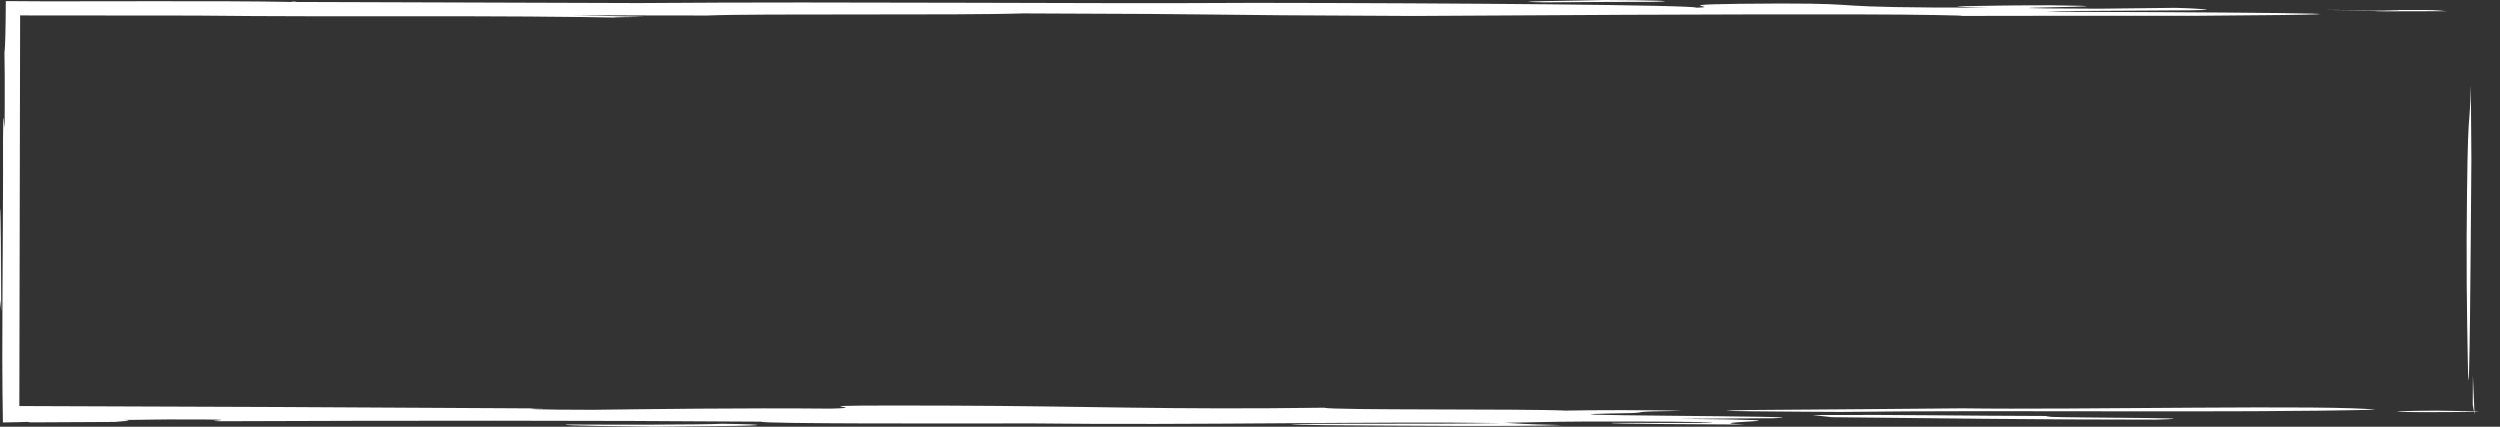 <?xml version="1.0" encoding="UTF-8"?><svg xmlns="http://www.w3.org/2000/svg" xmlns:xlink="http://www.w3.org/1999/xlink" height="387.3" preserveAspectRatio="xMidYMid meet" version="1.0" viewBox="0.0 0.0 2269.0 387.3" width="2269.0" zoomAndPan="magnify"><rect x="0.0" y="0.0" width="2269.0" height="387.3" fill="#333333" stroke="none"/><g data-name="Layer 2"><g data-name="Layer 2" fill="#fff" id="change1_1"><path d="M2238.72,216.08c.85-131.53,2.64-90.33,3.81-138.68l.49,66.69c-.6,88.28-1.66,223.74-2.92,197.6C2239.89,333.17,2238.48,271.65,2238.72,216.08Z" fill="inherit"/><path d="M2244.26,367.24c0-12.39.16-14.43.13-26.76l1.5,35.9Z" fill="inherit"/><path d="M2220.59,10.15l-62.14.15c-14.4-.16,20.88-.45,18.89-.65L2107.44,9C2202.25,9.59,2201,8.19,2220.59,10.15Z" fill="inherit"/><path d="M1401.37,2.14c-47-.88,36-1.49,55.05-2.14,39.24.1,73.9,1,42.5,1.7C1447.18,1.63,1426.28,2.08,1401.37,2.14Z" fill="inherit"/><path d="M1856.16,10.65c23.57-1.46,159.59-.6,145.92-2-5.91-.59-11.8-1.17-28.25-1.53l-68.57.77c-171.49-.58,71.3-1.79-43.9-3.1-24.87.06-37.29.09-47.76.31-56.29.75-39.93,1.11-7.19,1.83-163.58.21-101.35-3.77-190.44-3.74-122.23.5-47,2.93-76.51,3.8.16-.3-3.17-.59-9.48-.87s-15.59-.56-27.33-.81c-23.48-.52-56.79-1-95.75-1.38C1329,3.18,1228.4,2.68,1138.48,2.6c-168.26,1-357.34-1.32-558.83.18l-311.34-1c0-.12-.22-.25,0-.37-2.76.1-4.46.21-4.46.35-31.22-.66-78.09-.71-125.49-.66l-69.62.08-31.56,0L5.26,1c0,3.86,0,7.59-.08,11.16q0,4.46-.09,8.54C5,25.32,4.94,29.5,4.84,33.15c-.19,7.3-.45,12.46-.79,14.94l.24,20.2c.19,100.76-1,0-1.55,57.92.16,42.6-.22,91.47-.47,136.53-.12,22.53-.21,44.11-.18,63.47,0,9.68.07,18.8.15,27.22.15,11,.28,21.05.4,30L15,383.18l5.5-.13,3.22-.14c7.56.15-2.44.27,5.14.43l75.46-.39c5-.56,20.2-1.23,7.65-1.83,17.53,0,32.78-.63,57.84-.43,63,0,7.55,1.15,30.17,1.62,158.59-.63,339.92-.79,490.87.4,0,.25,2.69.46,7.57.64s11.94.34,20.65.46c17.41.25,41.39.39,67.65.47,52.53.15,114.21,0,150.73,0,145.89,1.75,314.61-2,425.33-.31-65.52,1.27-178.7-.12-191.28,1.27l30.14.63c68,.44,176.16,1.39,216.42-.07-37.66-.8-40.21-1.51-52.75-2.11,30.21-.36,35.28-.91,73-1.11,27.67-.08,56.62-.05,78.66.13,11,.08,20.3.21,26.84.37s10.31.37,10.31.61c-30.29.36-63,0-90.69.08-10.17,1.11,88.06,1.19,120.77,1.55-57.84-2.54,95.77-3.61-60.25-5.24l85.62-.51c65.51-2.26-276.74-2.19-128.18-4.68,15.11-.68-5-1.43,45.41-2-27.63-.91-83.08-.75-105.72-.24-37.76-1.78-213.85-.2-218.94-2.62-143.57,1.94-211.32-1.47-342.18-1.9-166.13-.52-58,1.42-105.79,2.73-83.07-.75-166.21.48-216.58,1.07-45.29,0-72.95-.87-42.71-1.23l-242.16-1.31-235.17-.87Q17.93,191,18.27,14l159.5.14c138.34,1.59,266.79-.67,402.59,2.18l-22.58-.47c-3.25-.29,14.16-.4,27.88-.52l-64.93-1.58c40.33.21,81.07.37,121.08.34,44.52-1.92,229.66,0,286.56-1.92,223.15.65,129.54,1.48,354.65,2.33,120.36-.7,263.63-1.66,406.3-1.41,51.7.07,98.87,1,90.33,1.38,62.11-.16,151-.18,215.25-.14C2269,12.44,1959.52,10.8,1856.16,10.65Z" fill="inherit"/><path d="M514.44,385.29c-10.1,1.11,57.86,1.55,80.51,2l30.2-.35c75.52-.4,78.09-1.67,30.23-2.34C637.79,385.57,557.28,385.53,514.44,385.29Z" fill="inherit"/><path d="M0,272.08l1.11,10.06L.76,189C0,191.51.08,236.8,0,272.08Z" fill="inherit"/><path d="M1861.42,377.57c-88.1-.2-123.32-1.27-216.46-.92l17.56,2c90.55.91,186.11,2.26,294.37,2.22C2029.93,378.8,1826.11,379.47,1861.42,377.57Z" fill="inherit"/><path d="M1670.24,373.87c161.11-1.9,349.78,1.08,485.85-2-37.6-4.77-271.93.23-375-1.28-68.05.56-108.35,1-194,1.55C1524.25,373.12,1627.46,373.64,1670.24,373.87Z" fill="inherit"/><path d="M2198.81,374.08c17.56,0,37.76-.2,47.85-.32,12.55-.39-20.19-.75-35.24-1.07C2193.85,372.65,2148.41,373.68,2198.81,374.08Z" fill="inherit"/></g></g></svg>